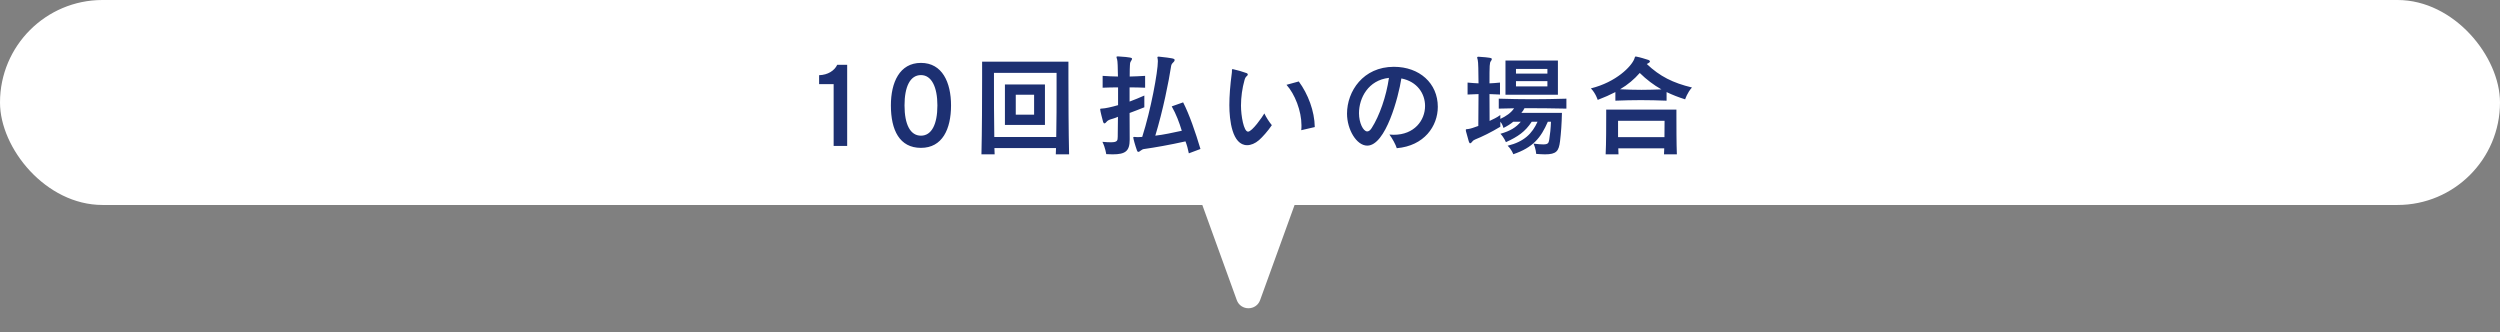 <svg width="805" height="107" viewBox="0 0 805 107" fill="none" xmlns="http://www.w3.org/2000/svg">
<rect x="0" y="0" width="805" height="107" fill="#808080" stroke="none"/>
<rect width="805" height="66" rx="33" fill="white"/>
<path d="M405.761 96.62L425.057 43.363C426.002 40.755 424.07 38 421.296 38L382.704 38C379.93 38 377.998 40.755 378.943 43.363L398.239 96.62C399.513 100.137 404.487 100.137 405.761 96.62Z" fill="white"/>
<path d="M272.789 47H268.433V27.092H263.753V24.212C266.561 24.14 268.721 22.736 269.585 20.864H272.789V47ZM296.549 47.612C289.637 47.612 286.865 41.888 286.865 33.932C286.865 26.588 289.637 20.252 296.549 20.252C303.425 20.252 306.233 26.552 306.233 33.932C306.233 41.6 303.425 47.612 296.549 47.612ZM296.549 43.688C299.969 43.688 301.841 40.052 301.841 33.932C301.841 28.1 300.005 24.176 296.549 24.176C293.021 24.176 291.257 27.992 291.257 33.932C291.257 40.052 293.093 43.688 296.549 43.688ZM344.249 49.7H339.965C340.001 49.052 340.001 48.368 340.037 47.684H320.201C320.237 48.368 320.273 49.052 320.273 49.7H316.025C316.205 42.32 316.241 31.52 316.241 25.112V19.856H344.033V25.112C344.033 31.52 344.069 42.32 344.249 49.7ZM340.217 29.036V23.456H320.057V26.768C320.057 30.836 320.057 37.964 320.165 44.12H340.109C340.217 39.008 340.217 33.176 340.217 29.036ZM336.473 40.232H323.585V27.2H336.473V40.232ZM332.981 36.92V30.512H327.077V36.92H332.981ZM386.549 47.972L382.805 49.376C382.553 48.08 382.193 46.712 381.725 45.524C376.577 46.676 371.789 47.504 368.477 47.972C368.045 48.008 367.757 48.152 367.325 48.476C367.001 48.764 366.749 48.908 366.533 48.908C366.353 48.908 366.209 48.764 366.101 48.44C365.561 46.964 364.913 44.624 364.913 44.3C364.913 44.12 365.021 44.084 365.237 44.084C365.345 44.084 365.525 44.084 365.705 44.12C365.885 44.12 366.137 44.156 366.425 44.156C366.785 44.156 367.253 44.12 367.793 44.084C370.601 35.336 372.833 23.096 372.833 19.712C372.833 19.496 372.833 19.316 372.797 19.172C372.725 18.848 372.689 18.632 372.689 18.488C372.689 18.308 372.797 18.236 373.013 18.236H373.157C377.765 18.74 378.233 18.848 378.233 19.352C378.233 19.532 378.125 19.784 377.873 20C377.369 20.468 377.189 20.792 377.117 21.188C376.361 26.156 374.489 35.552 372.005 43.688C374.777 43.364 377.549 42.752 380.537 42.104C379.709 39.404 378.737 36.776 377.297 34.256L380.969 32.96C382.949 36.812 384.929 42.536 386.549 47.972ZM363.761 44.804V44.948C363.761 48.656 362.393 49.7 358.253 49.7C357.641 49.7 356.957 49.664 356.201 49.628C356.201 49.628 355.949 47.648 354.977 45.668C356.129 45.776 356.993 45.812 357.677 45.812C359.765 45.812 359.909 45.308 359.909 44.012C359.945 42.32 359.945 39.98 359.981 37.604C359.117 38.036 358.109 38.252 357.389 38.504C357.065 38.612 356.597 38.864 356.309 39.224C356.093 39.512 355.841 39.728 355.625 39.728C355.445 39.728 355.301 39.584 355.193 39.224C354.977 38.468 354.257 35.66 354.257 35.228C354.257 34.94 354.437 34.976 355.013 34.94C355.877 34.904 357.785 34.508 360.017 33.86V28.136C358.433 28.136 356.705 28.172 355.049 28.244V24.428C355.877 24.464 356.741 24.536 357.569 24.572C358.397 24.608 359.225 24.608 359.981 24.644C359.945 21.764 359.873 19.676 359.729 19.208C359.621 18.812 359.513 18.56 359.513 18.38C359.513 18.236 359.621 18.164 359.873 18.164H360.017C364.265 18.416 364.517 18.632 364.517 18.956C364.517 19.136 364.373 19.352 364.193 19.64C363.869 20.108 363.833 20.54 363.833 21.08C363.797 21.512 363.761 22.808 363.761 24.644C365.309 24.608 367.073 24.536 368.729 24.428V28.244C367.073 28.172 365.309 28.136 363.725 28.136V32.708C365.237 32.168 366.893 31.448 368.477 30.764V34.544C366.857 35.228 365.129 35.84 363.725 36.38C363.725 39.512 363.725 42.572 363.761 44.804ZM423.357 40.916L419.001 41.924C419.073 41.42 419.073 40.88 419.073 40.34C419.073 35.732 416.949 30.296 414.249 27.308L418.209 26.228C421.197 30.296 423.285 35.768 423.357 40.916ZM396.681 23.06V22.592C396.681 22.376 396.717 22.268 396.897 22.268C396.969 22.268 397.041 22.268 397.149 22.304C398.337 22.556 400.101 23.06 401.469 23.564C401.649 23.636 401.793 23.816 401.793 23.996C401.793 24.14 401.721 24.284 401.541 24.428C401.109 24.788 400.929 25.112 400.749 25.724C399.993 28.388 399.597 31.304 399.597 34.004C399.597 37.316 400.497 42.392 401.865 42.392C403.197 42.392 406.509 37.604 407.121 36.524C407.661 37.712 408.705 39.332 409.533 40.304C408.309 42.14 406.473 44.192 405.393 45.128C404.133 46.208 402.801 46.748 401.577 46.748C396.753 46.748 395.853 38.684 395.853 33.86C395.853 30.944 396.105 27.524 396.645 23.492C396.681 23.312 396.681 23.168 396.681 23.06ZM447.386 43.328C447.854 43.364 448.322 43.4 448.79 43.4C455.414 43.4 458.87 38.756 458.87 34.112C458.87 30.188 456.386 26.264 451.238 25.256C450.338 31.16 446.198 46.892 440.258 46.892C436.802 46.892 433.742 41.708 433.742 36.596C433.742 29.396 438.926 21.512 448.826 21.512C457.07 21.512 462.974 26.804 462.974 34.4C462.974 40.628 458.582 46.964 449.762 47.72C449.438 46.604 448.286 44.48 447.386 43.328ZM447.242 25.076C440.582 25.796 437.594 31.556 437.594 36.452C437.594 39.512 438.926 42.32 440.258 42.32C440.726 42.32 441.23 41.96 441.698 41.204C444.182 37.316 446.378 31.088 447.242 25.076ZM501.647 30.512H484.763V19.496H501.647V30.512ZM499.415 39.188H498.407C496.139 44.408 493.619 47.504 487.283 49.664C487.283 49.664 486.707 48.044 485.447 46.928C490.775 45.632 493.367 43.004 495.095 39.188H493.223C491.099 42.428 488.759 44.012 484.907 45.776C484.907 45.776 484.295 44.264 483.143 43.076C486.311 42.176 488.183 41.024 489.695 39.188H487.283C486.383 39.944 485.339 40.592 484.115 41.204C484.115 41.204 483.827 39.98 483.107 39.188V40.808C480.191 42.572 477.167 44.048 475.079 44.876C474.719 45.02 474.323 45.236 474.071 45.596C473.819 45.92 473.603 46.136 473.387 46.136C473.063 46.136 472.955 45.704 472.055 42.32C472.019 42.104 471.983 41.924 471.983 41.852C471.983 41.564 472.199 41.6 472.847 41.528C473.423 41.456 474.503 41.132 476.015 40.556C476.051 37.424 476.087 33.68 476.087 30.296C474.863 30.332 473.783 30.368 472.559 30.44V26.588C473.819 26.696 474.899 26.804 476.087 26.84C476.051 22.988 476.015 20 475.835 19.316C475.727 18.92 475.655 18.668 475.655 18.524C475.655 18.344 475.727 18.272 476.015 18.272H476.159C479.903 18.524 480.371 18.668 480.371 19.028C480.371 19.208 480.227 19.46 480.047 19.712C479.651 20.216 479.615 20.864 479.615 26.84C480.767 26.804 481.811 26.696 482.999 26.588V30.44C481.811 30.368 480.767 30.332 479.615 30.296C479.615 33.104 479.615 36.308 479.651 38.936C480.839 38.36 481.955 37.892 483.107 37.028V38.288C484.943 37.424 486.563 36.344 487.535 34.868C485.987 34.904 484.151 34.94 482.603 34.976V31.772C486.131 31.88 489.695 31.952 493.331 31.952C496.967 31.952 500.639 31.88 504.383 31.772V34.976C499.775 34.868 495.275 34.832 490.883 34.832C490.667 35.336 490.271 35.912 489.875 36.344H502.943C502.871 39.872 502.655 42.788 502.331 45.488C501.935 48.656 501.179 49.7 497.471 49.7C496.679 49.7 495.743 49.628 494.663 49.556C494.663 49.556 494.555 47.9 493.799 46.244C495.239 46.424 496.211 46.496 496.931 46.496C498.407 46.496 498.659 46.1 498.839 45.056C499.127 43.364 499.343 41.24 499.415 39.188ZM498.263 23.708V22.196H488.147V23.708H498.263ZM498.263 27.812V26.12H488.147V27.812H498.263ZM536.639 29.648V32.42C533.795 32.312 531.059 32.24 528.323 32.24C525.623 32.24 522.923 32.312 520.151 32.42V29.648C518.495 30.512 516.623 31.34 514.463 32.168C514.463 32.168 513.815 30.044 512.267 28.46C520.511 26.408 525.335 21.332 526.235 18.992C526.451 18.452 526.415 18.2 526.703 18.2C526.739 18.2 526.847 18.2 526.955 18.236C528.251 18.488 529.583 18.92 530.843 19.316C531.095 19.424 531.275 19.604 531.275 19.784C531.275 19.964 531.131 20.144 530.843 20.288C530.591 20.432 530.411 20.504 530.267 20.612C534.479 24.608 538.691 26.696 544.811 28.172C543.299 29.828 542.615 31.988 542.615 31.988C540.527 31.34 538.511 30.548 536.639 29.648ZM539.951 49.7H535.811C535.847 49.124 535.883 48.368 535.883 47.756H521.087C521.123 48.404 521.123 49.124 521.159 49.7H517.019C517.199 46.244 517.199 39.872 517.199 36.884V35.3H539.807V37.316C539.807 40.412 539.807 46.28 539.951 49.7ZM534.983 28.784C532.499 27.38 530.159 25.616 527.999 23.492C526.235 25.508 524.219 27.236 521.663 28.748C524.003 28.856 526.307 28.928 528.575 28.928C530.663 28.928 532.787 28.856 534.983 28.784ZM535.991 38.9H521.015V44.156H535.955C535.991 41.6 535.991 38.9 535.991 38.9Z" fill="#1D3072"/>
</svg>
